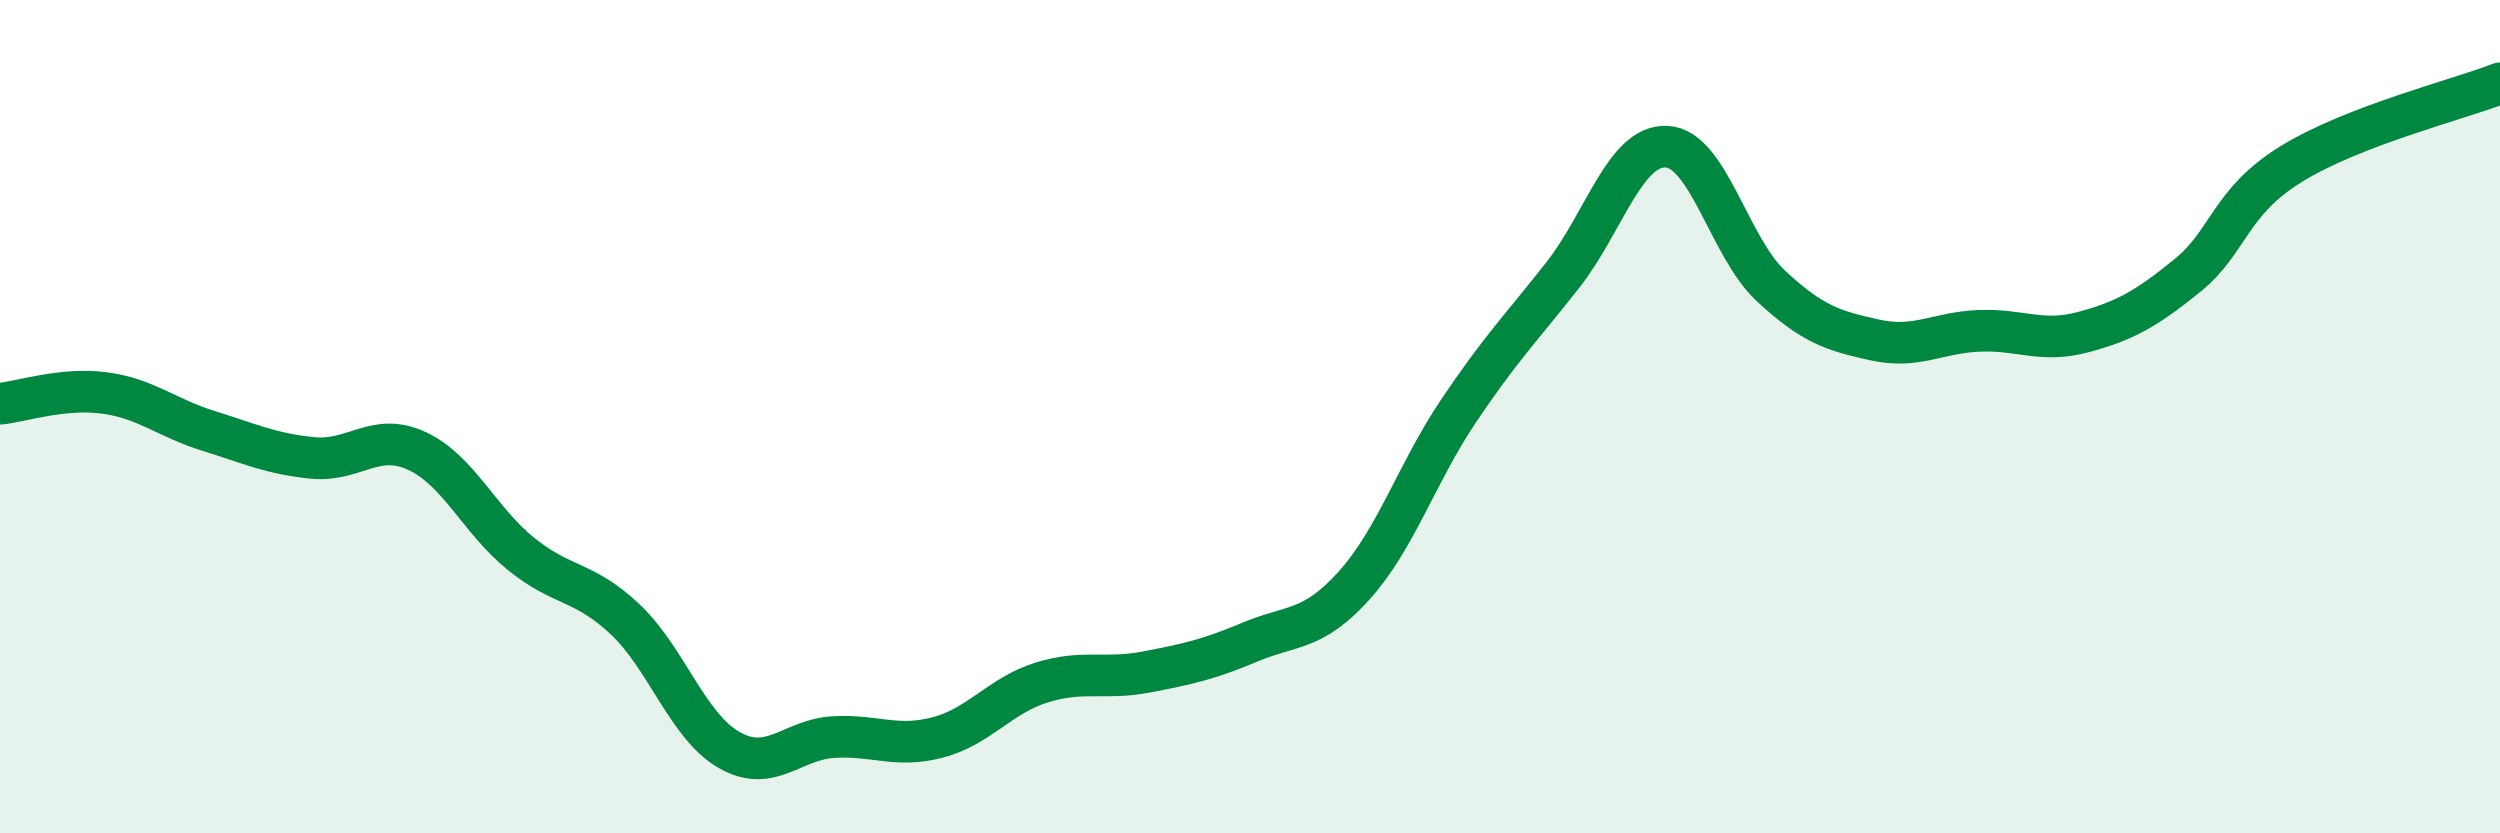 
    <svg width="60" height="20" viewBox="0 0 60 20" xmlns="http://www.w3.org/2000/svg">
      <path
        d="M 0,9.69 C 0.5,9.64 1.5,9.3 2.5,9.43 C 3.5,9.56 4,10.03 5,10.34 C 6,10.65 6.5,10.89 7.5,10.99 C 8.5,11.09 9,10.36 10,10.82 C 11,11.28 11.5,12.48 12.5,13.29 C 13.5,14.1 14,13.92 15,14.86 C 16,15.8 16.5,17.43 17.5,18 C 18.5,18.57 19,17.75 20,17.69 C 21,17.63 21.5,17.96 22.5,17.7 C 23.5,17.44 24,16.69 25,16.38 C 26,16.07 26.5,16.32 27.5,16.13 C 28.5,15.94 29,15.83 30,15.41 C 31,14.99 31.5,15.16 32.5,14.05 C 33.5,12.94 34,11.36 35,9.87 C 36,8.38 36.5,7.88 37.5,6.61 C 38.5,5.34 39,3.47 40,3.52 C 41,3.57 41.5,5.93 42.5,6.86 C 43.5,7.79 44,7.94 45,8.16 C 46,8.38 46.5,7.98 47.5,7.94 C 48.5,7.9 49,8.24 50,7.97 C 51,7.7 51.5,7.42 52.5,6.61 C 53.5,5.8 53.5,4.85 55,3.93 C 56.5,3.01 59,2.39 60,2L60 20L0 20Z"
        fill="#008740"
        opacity="0.1"
        stroke-linecap="round"
        stroke-linejoin="round"
      />
      <path
        d="M 0,9.69 C 0.5,9.64 1.5,9.3 2.5,9.43 C 3.5,9.56 4,10.03 5,10.34 C 6,10.65 6.5,10.89 7.5,10.99 C 8.5,11.09 9,10.36 10,10.82 C 11,11.28 11.5,12.48 12.5,13.29 C 13.5,14.1 14,13.92 15,14.86 C 16,15.8 16.5,17.43 17.5,18 C 18.5,18.57 19,17.75 20,17.69 C 21,17.63 21.5,17.96 22.5,17.7 C 23.5,17.44 24,16.69 25,16.38 C 26,16.07 26.5,16.32 27.5,16.13 C 28.5,15.94 29,15.83 30,15.41 C 31,14.99 31.5,15.16 32.5,14.05 C 33.5,12.94 34,11.36 35,9.87 C 36,8.38 36.5,7.88 37.5,6.61 C 38.5,5.34 39,3.47 40,3.52 C 41,3.57 41.5,5.93 42.5,6.86 C 43.5,7.79 44,7.94 45,8.16 C 46,8.38 46.5,7.98 47.5,7.94 C 48.5,7.9 49,8.24 50,7.97 C 51,7.7 51.5,7.42 52.5,6.61 C 53.5,5.8 53.5,4.85 55,3.93 C 56.5,3.01 59,2.39 60,2"
        stroke="#008740"
        stroke-width="1"
        fill="none"
        stroke-linecap="round"
        stroke-linejoin="round"
      />
    </svg>
  